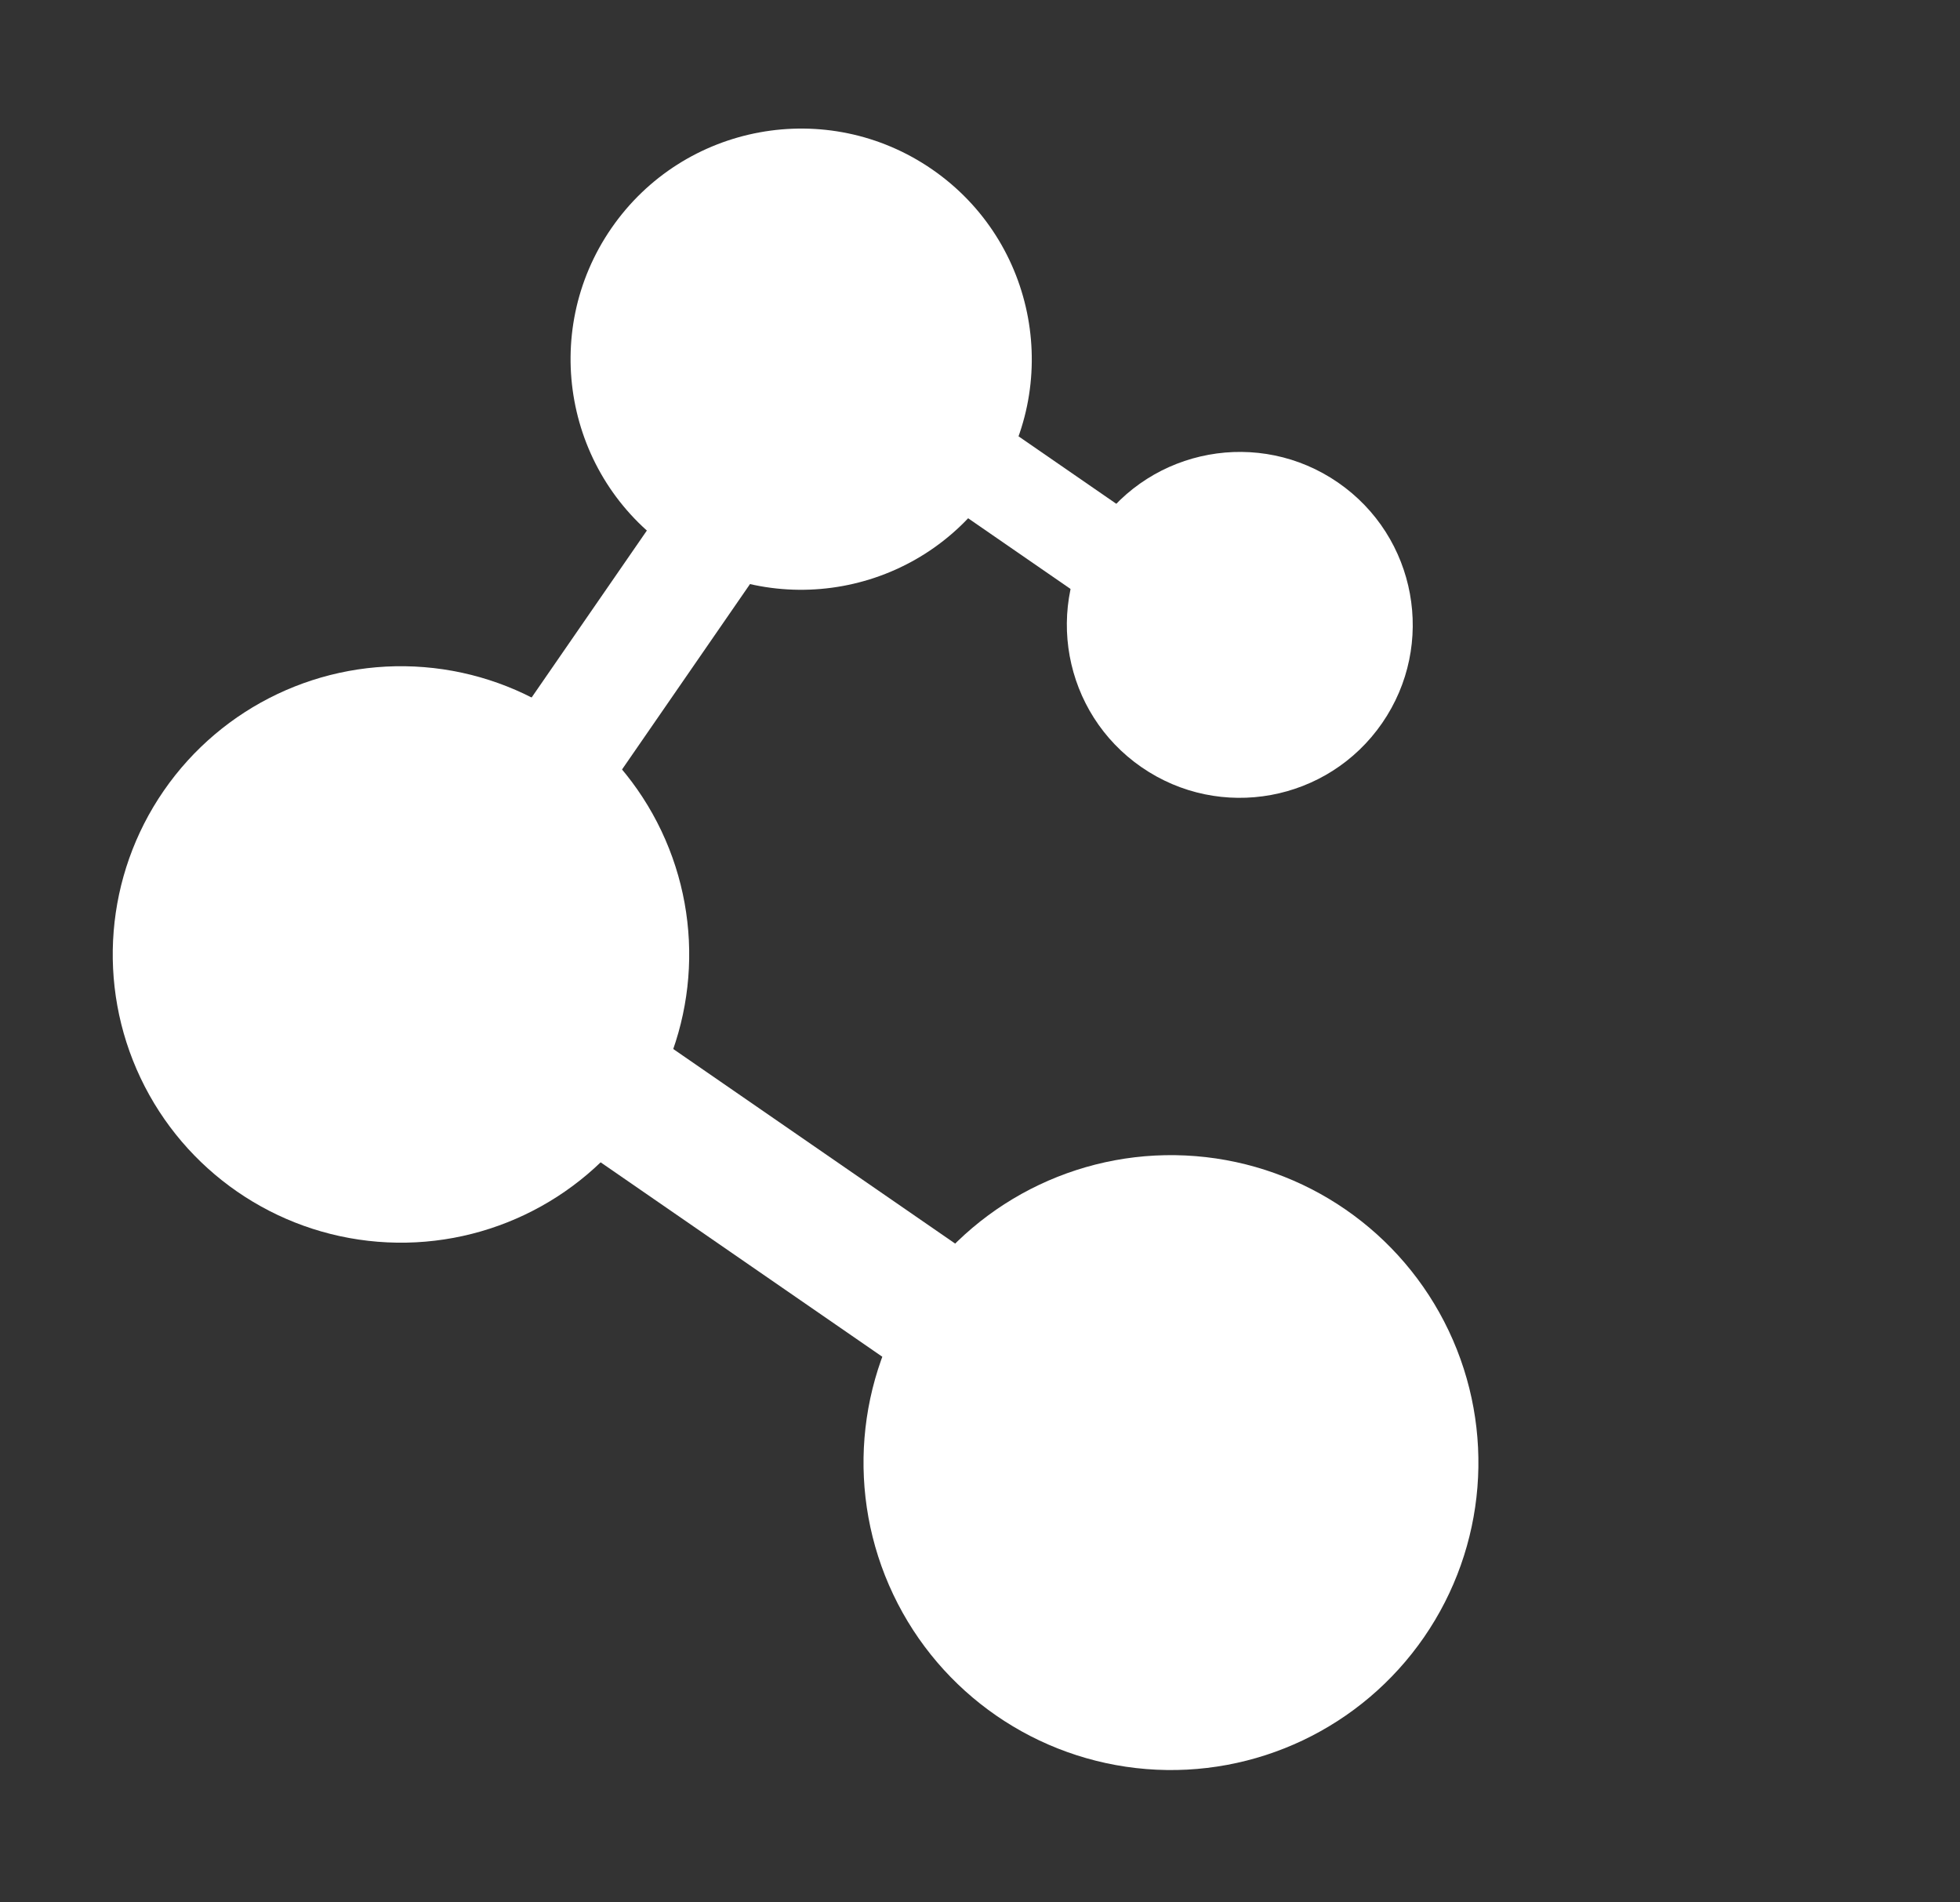 <svg width="102" height="99" viewBox="0 0 102 99" fill="none" xmlns="http://www.w3.org/2000/svg">
<rect x="0" y="0" width="102" height="99" fill="#333333" stroke="none"/>
<rect x="63.691" y="36.157" width="30" height="5" transform="rotate(-145.385 63.691 36.157)" fill="white"/>
<rect x="18.201" y="42.97" width="54" height="7" transform="rotate(34.615 18.201 42.97)" fill="white"/>
<rect x="41.2" y="27.253" width="20" height="6" transform="rotate(124.615 41.2 27.253)" fill="white"/>
<circle cx="20.867" cy="49.67" r="15" transform="rotate(-145.385 20.867 49.67)" fill="white"/>
<circle cx="60.938" cy="76.114" r="16" transform="rotate(-145.385 60.938 76.114)" fill="white"/>
<circle cx="41.694" cy="18.692" r="12" transform="rotate(-145.385 41.694 18.692)" fill="white"/>
<circle cx="64.52" cy="32.519" r="9" transform="rotate(-145.385 64.52 32.519)" fill="white"/>
</svg>
